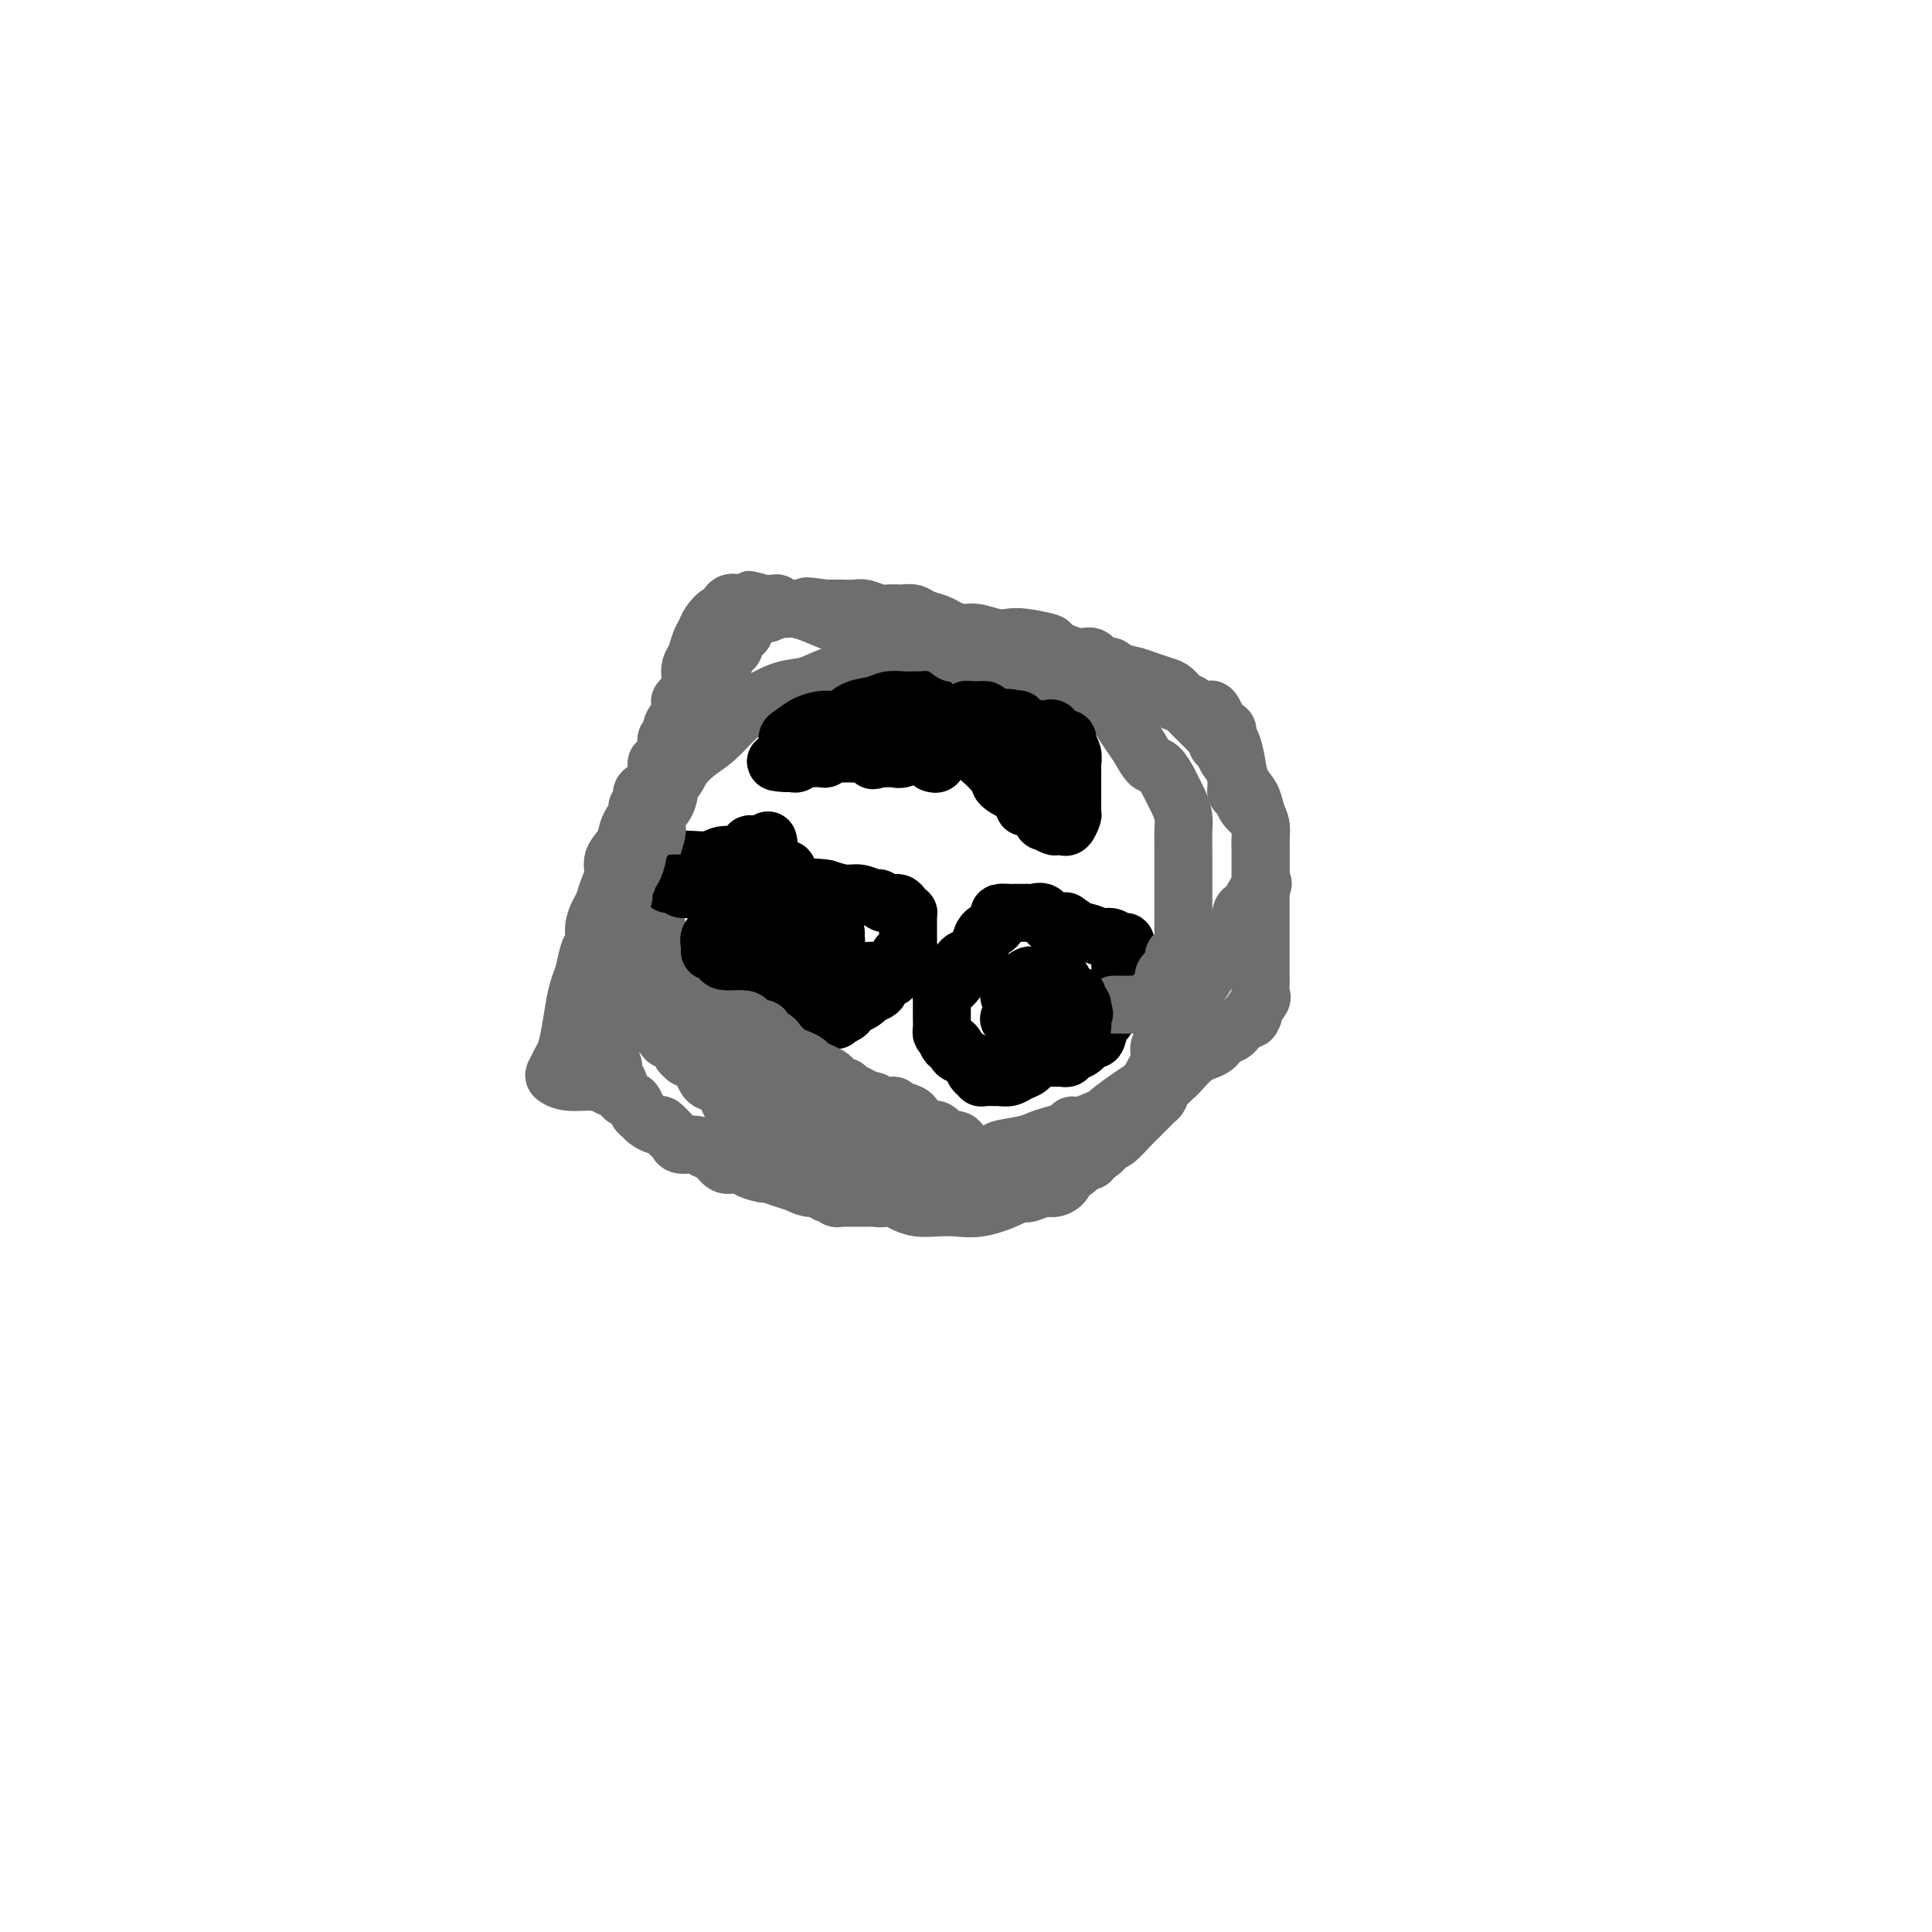 <svg viewBox='0 0 400 400' version='1.1' xmlns='http://www.w3.org/2000/svg' xmlns:xlink='http://www.w3.org/1999/xlink'><g fill='none' stroke='#000000' stroke-width='12' stroke-linecap='round' stroke-linejoin='round'><path d='M159,174c0.120,0.423 0.240,0.846 0,1c-0.240,0.154 -0.838,0.039 -1,0c-0.162,-0.039 0.114,-0.003 0,0c-0.114,0.003 -0.618,-0.028 -1,0c-0.382,0.028 -0.642,0.117 -1,0c-0.358,-0.117 -0.813,-0.438 -1,0c-0.187,0.438 -0.107,1.634 -1,2c-0.893,0.366 -2.760,-0.098 -4,0c-1.240,0.098 -1.852,0.758 -3,1c-1.148,0.242 -2.833,0.065 -4,0c-1.167,-0.065 -1.817,-0.017 -2,0c-0.183,0.017 0.102,0.004 0,0c-0.102,-0.004 -0.590,0.002 -1,0c-0.410,-0.002 -0.741,-0.011 -1,0c-0.259,0.011 -0.447,0.040 -1,0c-0.553,-0.040 -1.471,-0.151 -2,0c-0.529,0.151 -0.667,0.564 -1,1c-0.333,0.436 -0.860,0.895 -1,1c-0.140,0.105 0.106,-0.144 0,0c-0.106,0.144 -0.564,0.683 -1,1c-0.436,0.317 -0.849,0.414 -1,1c-0.151,0.586 -0.041,1.661 0,2c0.041,0.339 0.011,-0.059 0,0c-0.011,0.059 -0.003,0.574 0,1c0.003,0.426 0.001,0.762 0,1c-0.001,0.238 -0.000,0.379 0,1c0.000,0.621 0.000,1.723 0,2c-0.000,0.277 -0.000,-0.272 0,0c0.000,0.272 0.000,1.363 0,2c-0.000,0.637 -0.000,0.818 0,1'/><path d='M132,192c0.000,1.664 0.000,0.823 0,1c-0.000,0.177 -0.001,1.371 0,2c0.001,0.629 0.003,0.693 0,1c-0.003,0.307 -0.012,0.856 0,1c0.012,0.144 0.043,-0.116 0,0c-0.043,0.116 -0.162,0.607 0,1c0.162,0.393 0.606,0.686 1,1c0.394,0.314 0.740,0.647 1,1c0.260,0.353 0.436,0.724 1,1c0.564,0.276 1.517,0.455 2,1c0.483,0.545 0.496,1.455 1,2c0.504,0.545 1.500,0.723 2,1c0.500,0.277 0.505,0.652 1,1c0.495,0.348 1.481,0.668 2,1c0.519,0.332 0.572,0.676 1,1c0.428,0.324 1.231,0.626 2,1c0.769,0.374 1.506,0.818 2,1c0.494,0.182 0.747,0.100 1,0c0.253,-0.100 0.505,-0.219 1,0c0.495,0.219 1.231,0.777 2,1c0.769,0.223 1.571,0.112 2,0c0.429,-0.112 0.487,-0.226 1,0c0.513,0.226 1.483,0.793 2,1c0.517,0.207 0.583,0.055 1,0c0.417,-0.055 1.186,-0.014 2,0c0.814,0.014 1.674,0.001 2,0c0.326,-0.001 0.118,0.010 1,0c0.882,-0.010 2.853,-0.041 4,0c1.147,0.041 1.471,0.155 2,0c0.529,-0.155 1.265,-0.577 2,-1'/><path d='M171,211c3.926,0.337 1.241,0.178 1,0c-0.241,-0.178 1.962,-0.377 3,-1c1.038,-0.623 0.912,-1.671 1,-2c0.088,-0.329 0.390,0.062 1,0c0.610,-0.062 1.530,-0.577 2,-1c0.470,-0.423 0.492,-0.755 1,-1c0.508,-0.245 1.503,-0.405 2,-1c0.497,-0.595 0.497,-1.627 1,-2c0.503,-0.373 1.508,-0.089 2,-1c0.492,-0.911 0.472,-3.017 1,-4c0.528,-0.983 1.606,-0.842 2,-1c0.394,-0.158 0.106,-0.616 0,-1c-0.106,-0.384 -0.028,-0.694 0,-1c0.028,-0.306 0.008,-0.607 0,-1c-0.008,-0.393 -0.002,-0.879 0,-1c0.002,-0.121 0.000,0.121 0,0c-0.000,-0.121 0.001,-0.606 0,-1c-0.001,-0.394 -0.003,-0.697 0,-1c0.003,-0.303 0.012,-0.607 0,-1c-0.012,-0.393 -0.046,-0.876 0,-1c0.046,-0.124 0.172,0.110 0,0c-0.172,-0.110 -0.641,-0.564 -1,-1c-0.359,-0.436 -0.607,-0.853 -1,-1c-0.393,-0.147 -0.930,-0.024 -1,0c-0.070,0.024 0.326,-0.050 0,0c-0.326,0.050 -1.374,0.224 -2,0c-0.626,-0.224 -0.831,-0.847 -1,-1c-0.169,-0.153 -0.303,0.165 -1,0c-0.697,-0.165 -1.957,-0.814 -3,-1c-1.043,-0.186 -1.869,0.090 -3,0c-1.131,-0.090 -2.565,-0.545 -4,-1'/><path d='M171,184c-3.102,-0.481 -3.357,-0.185 -4,0c-0.643,0.185 -1.675,0.257 -2,0c-0.325,-0.257 0.057,-0.843 0,-1c-0.057,-0.157 -0.554,0.116 -1,0c-0.446,-0.116 -0.842,-0.619 -1,-1c-0.158,-0.381 -0.080,-0.638 0,-1c0.080,-0.362 0.161,-0.829 0,-1c-0.161,-0.171 -0.565,-0.046 -1,0c-0.435,0.046 -0.900,0.012 -1,0c-0.100,-0.012 0.165,-0.003 0,0c-0.165,0.003 -0.762,0.001 -1,0c-0.238,-0.001 -0.119,-0.000 0,0'/><path d='M221,193c-0.447,0.123 -0.893,0.245 -1,0c-0.107,-0.245 0.127,-0.858 0,-1c-0.127,-0.142 -0.615,0.186 -1,0c-0.385,-0.186 -0.667,-0.887 -1,-1c-0.333,-0.113 -0.718,0.362 -1,0c-0.282,-0.362 -0.461,-1.561 -1,-2c-0.539,-0.439 -1.439,-0.117 -2,0c-0.561,0.117 -0.785,0.031 -1,0c-0.215,-0.031 -0.421,-0.006 -1,0c-0.579,0.006 -1.530,-0.005 -2,0c-0.470,0.005 -0.458,0.028 -1,0c-0.542,-0.028 -1.638,-0.106 -2,0c-0.362,0.106 0.009,0.395 0,1c-0.009,0.605 -0.398,1.524 -1,2c-0.602,0.476 -1.417,0.509 -2,1c-0.583,0.491 -0.935,1.440 -1,2c-0.065,0.560 0.155,0.731 0,1c-0.155,0.269 -0.687,0.636 -1,1c-0.313,0.364 -0.408,0.727 -1,1c-0.592,0.273 -1.682,0.458 -2,1c-0.318,0.542 0.135,1.440 0,2c-0.135,0.560 -0.859,0.780 -1,1c-0.141,0.220 0.302,0.440 0,1c-0.302,0.560 -1.349,1.459 -2,2c-0.651,0.541 -0.907,0.725 -1,1c-0.093,0.275 -0.025,0.641 0,1c0.025,0.359 0.006,0.712 0,1c-0.006,0.288 0.001,0.511 0,1c-0.001,0.489 -0.011,1.245 0,2c0.011,0.755 0.041,1.511 0,2c-0.041,0.489 -0.155,0.711 0,1c0.155,0.289 0.577,0.644 1,1'/><path d='M196,215c0.158,1.725 0.553,1.038 1,1c0.447,-0.038 0.946,0.572 1,1c0.054,0.428 -0.336,0.675 0,1c0.336,0.325 1.396,0.727 2,1c0.604,0.273 0.750,0.417 1,1c0.250,0.583 0.605,1.606 1,2c0.395,0.394 0.831,0.158 1,0c0.169,-0.158 0.072,-0.239 0,0c-0.072,0.239 -0.118,0.797 0,1c0.118,0.203 0.402,0.051 1,0c0.598,-0.051 1.511,-0.001 2,0c0.489,0.001 0.554,-0.046 1,0c0.446,0.046 1.271,0.184 2,0c0.729,-0.184 1.360,-0.690 2,-1c0.640,-0.310 1.289,-0.423 2,-1c0.711,-0.577 1.486,-1.619 2,-2c0.514,-0.381 0.768,-0.101 1,0c0.232,0.101 0.443,0.024 1,0c0.557,-0.024 1.462,0.006 2,0c0.538,-0.006 0.711,-0.048 1,0c0.289,0.048 0.693,0.188 1,0c0.307,-0.188 0.516,-0.702 1,-1c0.484,-0.298 1.244,-0.380 2,-1c0.756,-0.620 1.508,-1.777 2,-2c0.492,-0.223 0.723,0.488 1,0c0.277,-0.488 0.599,-2.176 1,-3c0.401,-0.824 0.881,-0.784 1,-1c0.119,-0.216 -0.123,-0.687 0,-1c0.123,-0.313 0.610,-0.469 1,-1c0.390,-0.531 0.683,-1.437 1,-2c0.317,-0.563 0.659,-0.781 1,-1'/><path d='M232,206c1.543,-2.228 0.399,-1.798 0,-2c-0.399,-0.202 -0.055,-1.038 0,-2c0.055,-0.962 -0.181,-2.052 0,-3c0.181,-0.948 0.778,-1.756 1,-2c0.222,-0.244 0.067,0.074 0,0c-0.067,-0.074 -0.047,-0.540 0,-1c0.047,-0.460 0.121,-0.912 0,-1c-0.121,-0.088 -0.436,0.189 -1,0c-0.564,-0.189 -1.378,-0.843 -2,-1c-0.622,-0.157 -1.053,0.182 -2,0c-0.947,-0.182 -2.408,-0.884 -3,-1c-0.592,-0.116 -0.313,0.353 -1,0c-0.687,-0.353 -2.339,-1.530 -3,-2c-0.661,-0.470 -0.330,-0.235 0,0'/></g>
<g fill='none' stroke='#6D6E70' stroke-width='12' stroke-linecap='round' stroke-linejoin='round'><path d='M241,202c-0.000,-0.090 -0.000,-0.179 0,0c0.000,0.179 0.000,0.628 0,1c-0.000,0.372 -0.000,0.667 0,1c0.000,0.333 0.000,0.704 0,1c-0.000,0.296 -0.000,0.516 0,1c0.000,0.484 0.001,1.232 0,2c-0.001,0.768 -0.005,1.556 0,2c0.005,0.444 0.017,0.544 0,1c-0.017,0.456 -0.065,1.270 0,2c0.065,0.730 0.244,1.378 0,2c-0.244,0.622 -0.909,1.217 -1,2c-0.091,0.783 0.393,1.753 0,3c-0.393,1.247 -1.664,2.772 -2,4c-0.336,1.228 0.263,2.161 0,3c-0.263,0.839 -1.388,1.585 -2,2c-0.612,0.415 -0.713,0.499 -1,1c-0.287,0.501 -0.762,1.419 -1,2c-0.238,0.581 -0.238,0.824 -1,1c-0.762,0.176 -2.284,0.285 -3,1c-0.716,0.715 -0.625,2.037 -1,3c-0.375,0.963 -1.216,1.567 -2,2c-0.784,0.433 -1.510,0.695 -2,1c-0.490,0.305 -0.745,0.652 -1,1'/><path d='M224,241c-2.557,2.393 -1.950,1.377 -2,1c-0.050,-0.377 -0.757,-0.115 -1,0c-0.243,0.115 -0.023,0.083 0,0c0.023,-0.083 -0.151,-0.218 -1,0c-0.849,0.218 -2.374,0.791 -3,1c-0.626,0.209 -0.352,0.056 -1,0c-0.648,-0.056 -2.219,-0.015 -3,0c-0.781,0.015 -0.773,0.005 -1,0c-0.227,-0.005 -0.690,-0.004 -1,0c-0.310,0.004 -0.468,0.012 -1,0c-0.532,-0.012 -1.438,-0.045 -2,0c-0.562,0.045 -0.780,0.167 -1,0c-0.220,-0.167 -0.444,-0.622 -1,-1c-0.556,-0.378 -1.445,-0.680 -2,-1c-0.555,-0.320 -0.775,-0.659 -1,-1c-0.225,-0.341 -0.455,-0.684 -1,-1c-0.545,-0.316 -1.406,-0.604 -2,-1c-0.594,-0.396 -0.922,-0.898 -1,-1c-0.078,-0.102 0.093,0.198 0,0c-0.093,-0.198 -0.448,-0.892 -1,-1c-0.552,-0.108 -1.299,0.371 -2,0c-0.701,-0.371 -1.356,-1.591 -2,-2c-0.644,-0.409 -1.277,-0.008 -2,0c-0.723,0.008 -1.537,-0.376 -2,-1c-0.463,-0.624 -0.575,-1.487 -1,-2c-0.425,-0.513 -1.164,-0.677 -2,-1c-0.836,-0.323 -1.768,-0.805 -2,-1c-0.232,-0.195 0.237,-0.104 0,0c-0.237,0.104 -1.179,0.220 -2,0c-0.821,-0.220 -1.520,-0.777 -2,-1c-0.480,-0.223 -0.740,-0.111 -1,0'/><path d='M180,228c-4.521,-2.504 -2.324,-1.263 -2,-1c0.324,0.263 -1.224,-0.451 -2,-1c-0.776,-0.549 -0.778,-0.934 -1,-1c-0.222,-0.066 -0.662,0.186 -1,0c-0.338,-0.186 -0.572,-0.809 -1,-1c-0.428,-0.191 -1.049,0.051 -1,0c0.049,-0.051 0.768,-0.394 0,-1c-0.768,-0.606 -3.022,-1.476 -4,-2c-0.978,-0.524 -0.680,-0.704 -1,-1c-0.320,-0.296 -1.256,-0.709 -2,-1c-0.744,-0.291 -1.294,-0.460 -2,-1c-0.706,-0.540 -1.569,-1.450 -2,-2c-0.431,-0.550 -0.431,-0.738 -1,-1c-0.569,-0.262 -1.709,-0.596 -2,-1c-0.291,-0.404 0.265,-0.878 0,-1c-0.265,-0.122 -1.353,0.108 -2,0c-0.647,-0.108 -0.855,-0.552 -1,-1c-0.145,-0.448 -0.228,-0.898 -1,-1c-0.772,-0.102 -2.234,0.144 -3,0c-0.766,-0.144 -0.838,-0.676 -1,-1c-0.162,-0.324 -0.415,-0.438 -1,-1c-0.585,-0.562 -1.503,-1.572 -2,-2c-0.497,-0.428 -0.573,-0.273 -1,-1c-0.427,-0.727 -1.204,-2.334 -2,-3c-0.796,-0.666 -1.610,-0.390 -2,-1c-0.390,-0.610 -0.356,-2.105 -1,-3c-0.644,-0.895 -1.966,-1.188 -3,-2c-1.034,-0.812 -1.778,-2.142 -2,-3c-0.222,-0.858 0.080,-1.245 0,-2c-0.080,-0.755 -0.540,-1.877 -1,-3'/><path d='M135,189c-2.475,-3.534 -0.663,-1.368 0,-1c0.663,0.368 0.176,-1.062 0,-2c-0.176,-0.938 -0.043,-1.385 0,-2c0.043,-0.615 -0.004,-1.400 0,-2c0.004,-0.600 0.061,-1.016 0,-2c-0.061,-0.984 -0.238,-2.535 0,-4c0.238,-1.465 0.892,-2.842 1,-4c0.108,-1.158 -0.331,-2.095 0,-3c0.331,-0.905 1.431,-1.777 2,-3c0.569,-1.223 0.606,-2.796 1,-4c0.394,-1.204 1.145,-2.040 2,-3c0.855,-0.960 1.813,-2.044 3,-3c1.187,-0.956 2.603,-1.786 4,-3c1.397,-1.214 2.775,-2.814 4,-4c1.225,-1.186 2.296,-1.957 4,-3c1.704,-1.043 4.041,-2.356 6,-3c1.959,-0.644 3.541,-0.617 5,-1c1.459,-0.383 2.794,-1.174 5,-2c2.206,-0.826 5.282,-1.685 8,-2c2.718,-0.315 5.077,-0.084 7,0c1.923,0.084 3.410,0.021 5,0c1.590,-0.021 3.282,-0.001 5,0c1.718,0.001 3.461,-0.016 5,0c1.539,0.016 2.875,0.065 4,0c1.125,-0.065 2.039,-0.245 3,0c0.961,0.245 1.970,0.914 5,2c3.030,1.086 8.080,2.590 10,3c1.920,0.410 0.709,-0.274 1,0c0.291,0.274 2.083,1.507 3,2c0.917,0.493 0.958,0.247 1,0'/><path d='M229,145c3.346,1.061 1.712,0.212 1,0c-0.712,-0.212 -0.500,0.213 0,1c0.500,0.787 1.288,1.935 2,3c0.712,1.065 1.346,2.046 2,3c0.654,0.954 1.327,1.880 2,3c0.673,1.120 1.346,2.435 2,3c0.654,0.565 1.289,0.381 2,1c0.711,0.619 1.497,2.042 2,3c0.503,0.958 0.723,1.453 1,2c0.277,0.547 0.610,1.147 1,2c0.390,0.853 0.837,1.961 1,3c0.163,1.039 0.044,2.010 0,3c-0.044,0.990 -0.012,1.998 0,3c0.012,1.002 0.003,1.997 0,3c-0.003,1.003 -0.001,2.013 0,3c0.001,0.987 0.000,1.952 0,3c-0.000,1.048 -0.000,2.179 0,3c0.000,0.821 0.001,1.331 0,2c-0.001,0.669 -0.003,1.496 0,2c0.003,0.504 0.011,0.683 0,1c-0.011,0.317 -0.039,0.771 0,1c0.039,0.229 0.146,0.234 0,1c-0.146,0.766 -0.546,2.292 -1,3c-0.454,0.708 -0.961,0.596 -1,1c-0.039,0.404 0.392,1.323 0,2c-0.392,0.677 -1.607,1.113 -2,2c-0.393,0.887 0.036,2.224 0,3c-0.036,0.776 -0.535,0.992 -1,1c-0.465,0.008 -0.894,-0.190 -1,0c-0.106,0.190 0.113,0.769 0,1c-0.113,0.231 -0.556,0.116 -1,0'/><path d='M238,207c-1.054,2.238 -0.188,1.332 0,1c0.188,-0.332 -0.300,-0.089 -1,0c-0.700,0.089 -1.610,0.024 -2,0c-0.390,-0.024 -0.259,-0.006 -1,0c-0.741,0.006 -2.355,0.002 -3,0c-0.645,-0.002 -0.323,-0.001 0,0'/></g>
<g fill='none' stroke='#000000' stroke-width='12' stroke-linecap='round' stroke-linejoin='round'><path d='M224,213c0.089,-0.455 0.179,-0.910 0,-1c-0.179,-0.090 -0.625,0.186 -1,0c-0.375,-0.186 -0.678,-0.834 -1,-1c-0.322,-0.166 -0.663,0.151 -1,0c-0.337,-0.151 -0.669,-0.772 -1,-1c-0.331,-0.228 -0.659,-0.065 -1,0c-0.341,0.065 -0.695,0.033 -1,0c-0.305,-0.033 -0.562,-0.065 -1,0c-0.438,0.065 -1.059,0.227 -1,0c0.059,-0.227 0.797,-0.845 0,-1c-0.797,-0.155 -3.131,0.152 -4,0c-0.869,-0.152 -0.274,-0.762 0,-1c0.274,-0.238 0.228,-0.102 0,0c-0.228,0.102 -0.636,0.172 -1,0c-0.364,-0.172 -0.682,-0.586 -1,-1'/><path d='M210,207c-2.148,-1.166 -0.519,-1.082 0,-1c0.519,0.082 -0.072,0.163 0,0c0.072,-0.163 0.807,-0.569 1,-1c0.193,-0.431 -0.156,-0.886 0,-1c0.156,-0.114 0.815,0.113 1,0c0.185,-0.113 -0.105,-0.566 0,-1c0.105,-0.434 0.606,-0.848 1,-1c0.394,-0.152 0.683,-0.040 1,0c0.317,0.040 0.662,0.010 1,0c0.338,-0.010 0.668,-0.001 1,0c0.332,0.001 0.666,-0.007 1,0c0.334,0.007 0.666,0.030 1,0c0.334,-0.030 0.668,-0.114 1,0c0.332,0.114 0.662,0.426 1,1c0.338,0.574 0.683,1.411 1,2c0.317,0.589 0.607,0.931 1,1c0.393,0.069 0.889,-0.136 1,0c0.111,0.136 -0.162,0.614 0,1c0.162,0.386 0.761,0.682 1,1c0.239,0.318 0.120,0.659 0,1'/><path d='M224,209c0.810,1.240 0.334,0.840 0,1c-0.334,0.160 -0.527,0.880 -1,1c-0.473,0.120 -1.226,-0.360 -2,0c-0.774,0.360 -1.568,1.561 -2,2c-0.432,0.439 -0.502,0.118 -1,0c-0.498,-0.118 -1.425,-0.031 -2,0c-0.575,0.031 -0.798,0.008 -1,0c-0.202,-0.008 -0.384,-0.001 -1,0c-0.616,0.001 -1.667,-0.002 -2,0c-0.333,0.002 0.051,0.011 0,0c-0.051,-0.011 -0.535,-0.041 -1,0c-0.465,0.041 -0.909,0.155 -1,0c-0.091,-0.155 0.171,-0.578 0,-1c-0.171,-0.422 -0.777,-0.845 -1,-1c-0.223,-0.155 -0.064,-0.044 0,0c0.064,0.044 0.032,0.022 0,0'/><path d='M181,201c-0.218,-0.008 -0.436,-0.016 -1,0c-0.564,0.016 -1.475,0.057 -2,0c-0.525,-0.057 -0.665,-0.211 -1,0c-0.335,0.211 -0.865,0.789 -1,1c-0.135,0.211 0.126,0.057 0,0c-0.126,-0.057 -0.640,-0.015 -1,0c-0.360,0.015 -0.567,0.004 -1,0c-0.433,-0.004 -1.091,0.001 -2,0c-0.909,-0.001 -2.069,-0.007 -3,0c-0.931,0.007 -1.634,0.026 -2,0c-0.366,-0.026 -0.396,-0.097 -1,0c-0.604,0.097 -1.783,0.363 -3,0c-1.217,-0.363 -2.472,-1.355 -4,-2c-1.528,-0.645 -3.327,-0.943 -5,-1c-1.673,-0.057 -3.218,0.126 -4,0c-0.782,-0.126 -0.800,-0.562 -1,-1c-0.200,-0.438 -0.583,-0.877 -1,-1c-0.417,-0.123 -0.869,0.069 -1,0c-0.131,-0.069 0.058,-0.400 0,-1c-0.058,-0.600 -0.363,-1.470 0,-2c0.363,-0.530 1.395,-0.720 2,-1c0.605,-0.280 0.782,-0.649 1,-1c0.218,-0.351 0.478,-0.682 1,-1c0.522,-0.318 1.306,-0.621 2,-1c0.694,-0.379 1.300,-0.834 2,-1c0.700,-0.166 1.496,-0.045 2,0c0.504,0.045 0.715,0.013 1,0c0.285,-0.013 0.642,-0.006 1,0'/><path d='M159,189c2.261,-0.774 1.914,-0.207 2,0c0.086,0.207 0.605,0.056 1,0c0.395,-0.056 0.664,-0.016 1,0c0.336,0.016 0.737,0.007 1,0c0.263,-0.007 0.386,-0.013 1,0c0.614,0.013 1.719,0.046 2,0c0.281,-0.046 -0.261,-0.171 0,0c0.261,0.171 1.327,0.638 2,1c0.673,0.362 0.955,0.618 1,1c0.045,0.382 -0.146,0.890 0,1c0.146,0.110 0.629,-0.177 1,0c0.371,0.177 0.631,0.818 1,1c0.369,0.182 0.847,-0.095 1,0c0.153,0.095 -0.021,0.561 0,1c0.021,0.439 0.236,0.850 0,1c-0.236,0.150 -0.923,0.040 -1,0c-0.077,-0.040 0.457,-0.009 0,0c-0.457,0.009 -1.906,-0.004 -3,0c-1.094,0.004 -1.833,0.026 -2,0c-0.167,-0.026 0.240,-0.101 0,0c-0.240,0.101 -1.125,0.378 -2,0c-0.875,-0.378 -1.740,-1.411 -2,-2c-0.260,-0.589 0.084,-0.736 0,-1c-0.084,-0.264 -0.595,-0.647 -1,-1c-0.405,-0.353 -0.702,-0.677 -1,-1'/><path d='M161,190c-0.802,-0.716 -0.807,-0.005 -1,0c-0.193,0.005 -0.573,-0.696 -1,-1c-0.427,-0.304 -0.900,-0.210 -1,0c-0.100,0.210 0.174,0.536 -1,0c-1.174,-0.536 -3.795,-1.933 -6,-3c-2.205,-1.067 -3.993,-1.803 -5,-2c-1.007,-0.197 -1.234,0.144 -2,0c-0.766,-0.144 -2.073,-0.771 -3,-1c-0.927,-0.229 -1.476,-0.058 -2,0c-0.524,0.058 -1.024,0.002 -1,0c0.024,-0.002 0.570,0.051 1,0c0.430,-0.051 0.743,-0.206 1,0c0.257,0.206 0.459,0.772 1,1c0.541,0.228 1.420,0.117 2,0c0.580,-0.117 0.862,-0.242 2,0c1.138,0.242 3.132,0.849 4,1c0.868,0.151 0.611,-0.156 1,0c0.389,0.156 1.424,0.774 2,1c0.576,0.226 0.694,0.061 1,0c0.306,-0.061 0.802,-0.017 1,0c0.198,0.017 0.099,0.009 0,0'/><path d='M205,148c-0.303,-0.423 -0.606,-0.845 -1,-1c-0.394,-0.155 -0.880,-0.042 -1,0c-0.120,0.042 0.126,0.014 0,0c-0.126,-0.014 -0.622,-0.014 -1,0c-0.378,0.014 -0.637,0.041 -1,0c-0.363,-0.041 -0.829,-0.152 -1,0c-0.171,0.152 -0.047,0.565 0,1c0.047,0.435 0.017,0.890 0,1c-0.017,0.110 -0.019,-0.125 0,0c0.019,0.125 0.060,0.610 0,1c-0.060,0.390 -0.222,0.686 0,1c0.222,0.314 0.829,0.647 1,1c0.171,0.353 -0.095,0.724 0,1c0.095,0.276 0.550,0.455 1,1c0.450,0.545 0.894,1.455 1,2c0.106,0.545 -0.125,0.723 0,1c0.125,0.277 0.607,0.652 1,1c0.393,0.348 0.696,0.671 1,1c0.304,0.329 0.609,0.666 1,1c0.391,0.334 0.869,0.666 1,1c0.131,0.334 -0.085,0.672 0,1c0.085,0.328 0.470,0.648 1,1c0.530,0.352 1.206,0.738 2,1c0.794,0.262 1.708,0.400 2,1c0.292,0.600 -0.037,1.662 0,2c0.037,0.338 0.439,-0.046 1,0c0.561,0.046 1.280,0.523 2,1'/><path d='M215,168c2.385,2.637 1.346,1.228 1,1c-0.346,-0.228 0.001,0.723 0,1c-0.001,0.277 -0.351,-0.120 0,0c0.351,0.120 1.404,0.757 2,1c0.596,0.243 0.734,0.092 1,0c0.266,-0.092 0.660,-0.124 1,0c0.340,0.124 0.627,0.403 1,0c0.373,-0.403 0.832,-1.490 1,-2c0.168,-0.510 0.045,-0.443 0,-1c-0.045,-0.557 -0.012,-1.737 0,-3c0.012,-1.263 0.003,-2.610 0,-3c-0.003,-0.390 0.000,0.177 0,0c-0.000,-0.177 -0.004,-1.098 0,-2c0.004,-0.902 0.016,-1.786 0,-2c-0.016,-0.214 -0.060,0.244 0,0c0.060,-0.244 0.223,-1.188 0,-2c-0.223,-0.812 -0.833,-1.493 -1,-2c-0.167,-0.507 0.110,-0.840 0,-1c-0.110,-0.160 -0.607,-0.148 -1,0c-0.393,0.148 -0.681,0.433 -1,0c-0.319,-0.433 -0.670,-1.583 -1,-2c-0.330,-0.417 -0.638,-0.101 -1,0c-0.362,0.101 -0.779,-0.011 -1,0c-0.221,0.011 -0.245,0.147 -1,0c-0.755,-0.147 -2.242,-0.578 -3,-1c-0.758,-0.422 -0.788,-0.835 -1,-1c-0.212,-0.165 -0.606,-0.083 -1,0'/><path d='M210,149c-1.916,-0.768 -1.206,-0.189 -1,0c0.206,0.189 -0.093,-0.012 0,0c0.093,0.012 0.579,0.237 1,1c0.421,0.763 0.777,2.065 2,3c1.223,0.935 3.311,1.503 4,2c0.689,0.497 -0.022,0.921 0,1c0.022,0.079 0.777,-0.189 1,0c0.223,0.189 -0.084,0.834 0,1c0.084,0.166 0.561,-0.148 1,0c0.439,0.148 0.840,0.756 1,1c0.160,0.244 0.080,0.122 0,0'/><path d='M193,158c0.407,0.121 0.813,0.243 1,0c0.187,-0.243 0.153,-0.850 0,-1c-0.153,-0.150 -0.425,0.156 -1,0c-0.575,-0.156 -1.453,-0.774 -2,-1c-0.547,-0.226 -0.761,-0.061 -1,0c-0.239,0.061 -0.501,0.016 -1,0c-0.499,-0.016 -1.234,-0.004 -2,0c-0.766,0.004 -1.562,0.001 -2,0c-0.438,-0.001 -0.517,-0.000 -1,0c-0.483,0.000 -1.371,0.000 -2,0c-0.629,-0.000 -1.000,-0.000 -1,0c-0.000,0.000 0.370,0.000 0,0c-0.370,-0.000 -1.479,-0.000 -2,0c-0.521,0.000 -0.454,0.000 -1,0c-0.546,-0.000 -1.704,-0.001 -2,0c-0.296,0.001 0.271,0.004 0,0c-0.271,-0.004 -1.381,-0.015 -2,0c-0.619,0.015 -0.747,0.057 -1,0c-0.253,-0.057 -0.631,-0.211 -1,0c-0.369,0.211 -0.729,0.788 -1,1c-0.271,0.212 -0.454,0.061 -1,0c-0.546,-0.061 -1.456,-0.030 -2,0c-0.544,0.030 -0.723,0.061 -1,0c-0.277,-0.061 -0.652,-0.212 -1,0c-0.348,0.212 -0.671,0.788 -1,1c-0.329,0.212 -0.666,0.061 -1,0c-0.334,-0.061 -0.667,-0.030 -1,0'/><path d='M163,158c-4.641,-0.174 -1.242,-0.609 0,-1c1.242,-0.391 0.327,-0.738 0,-1c-0.327,-0.262 -0.065,-0.439 0,-1c0.065,-0.561 -0.068,-1.508 0,-2c0.068,-0.492 0.338,-0.531 1,-1c0.662,-0.469 1.717,-1.368 3,-2c1.283,-0.632 2.794,-0.996 4,-1c1.206,-0.004 2.108,0.353 3,0c0.892,-0.353 1.773,-1.415 3,-2c1.227,-0.585 2.801,-0.693 4,-1c1.199,-0.307 2.023,-0.814 3,-1c0.977,-0.186 2.107,-0.051 3,0c0.893,0.051 1.550,0.017 2,0c0.450,-0.017 0.695,-0.017 1,0c0.305,0.017 0.670,0.050 1,0c0.330,-0.050 0.624,-0.183 1,0c0.376,0.183 0.833,0.683 1,1c0.167,0.317 0.042,0.451 0,1c-0.042,0.549 -0.002,1.512 0,2c0.002,0.488 -0.033,0.503 0,1c0.033,0.497 0.135,1.478 0,2c-0.135,0.522 -0.509,0.585 -1,1c-0.491,0.415 -1.101,1.183 -2,2c-0.899,0.817 -2.086,1.683 -3,2c-0.914,0.317 -1.554,0.085 -2,0c-0.446,-0.085 -0.697,-0.023 -1,0c-0.303,0.023 -0.658,0.007 -1,0c-0.342,-0.007 -0.671,-0.003 -1,0'/><path d='M182,157c-1.933,0.778 -1.267,0.222 -1,0c0.267,-0.222 0.133,-0.111 0,0'/></g>
<g fill='none' stroke='#6D6E70' stroke-width='12' stroke-linecap='round' stroke-linejoin='round'><path d='M132,198c-0.008,0.336 -0.016,0.671 0,1c0.016,0.329 0.057,0.651 0,1c-0.057,0.349 -0.212,0.724 0,1c0.212,0.276 0.792,0.451 1,1c0.208,0.549 0.046,1.471 0,2c-0.046,0.529 0.025,0.667 0,1c-0.025,0.333 -0.147,0.863 0,1c0.147,0.137 0.561,-0.118 1,0c0.439,0.118 0.902,0.609 1,1c0.098,0.391 -0.168,0.680 0,1c0.168,0.320 0.769,0.670 1,1c0.231,0.330 0.093,0.640 0,1c-0.093,0.360 -0.141,0.770 0,1c0.141,0.230 0.470,0.281 1,1c0.530,0.719 1.259,2.108 2,3c0.741,0.892 1.494,1.289 2,2c0.506,0.711 0.766,1.735 1,2c0.234,0.265 0.444,-0.230 1,0c0.556,0.230 1.458,1.186 2,2c0.542,0.814 0.722,1.486 1,2c0.278,0.514 0.652,0.870 1,1c0.348,0.130 0.671,0.035 1,0c0.329,-0.035 0.666,-0.010 1,0c0.334,0.010 0.667,0.005 1,0'/><path d='M150,224c1.649,1.392 0.273,0.372 0,0c-0.273,-0.372 0.557,-0.097 1,0c0.443,0.097 0.500,0.016 1,0c0.500,-0.016 1.443,0.034 2,0c0.557,-0.034 0.727,-0.153 1,0c0.273,0.153 0.651,0.577 1,1c0.349,0.423 0.671,0.846 1,1c0.329,0.154 0.665,0.041 1,0c0.335,-0.041 0.668,-0.008 1,0c0.332,0.008 0.662,-0.008 1,0c0.338,0.008 0.683,0.040 1,0c0.317,-0.040 0.607,-0.151 1,0c0.393,0.151 0.889,0.566 1,1c0.111,0.434 -0.162,0.889 0,1c0.162,0.111 0.761,-0.120 1,0c0.239,0.120 0.119,0.593 0,1c-0.119,0.407 -0.238,0.748 0,1c0.238,0.252 0.833,0.414 1,1c0.167,0.586 -0.095,1.596 0,2c0.095,0.404 0.548,0.202 1,0'/><path d='M166,233c0.698,1.528 0.944,2.349 1,3c0.056,0.651 -0.077,1.131 0,2c0.077,0.869 0.364,2.127 1,3c0.636,0.873 1.619,1.362 2,2c0.381,0.638 0.159,1.425 0,2c-0.159,0.575 -0.254,0.938 0,1c0.254,0.062 0.855,-0.176 1,0c0.145,0.176 -0.168,0.765 0,1c0.168,0.235 0.818,0.116 1,0c0.182,-0.116 -0.103,-0.227 0,0c0.103,0.227 0.594,0.793 1,1c0.406,0.207 0.728,0.055 1,0c0.272,-0.055 0.495,-0.014 1,0c0.505,0.014 1.291,-0.000 2,0c0.709,0.000 1.341,0.015 2,0c0.659,-0.015 1.346,-0.060 2,0c0.654,0.060 1.274,0.226 2,0c0.726,-0.226 1.557,-0.845 2,-1c0.443,-0.155 0.496,0.155 1,0c0.504,-0.155 1.458,-0.774 2,-1c0.542,-0.226 0.673,-0.061 1,0c0.327,0.061 0.850,0.016 1,0c0.150,-0.016 -0.072,-0.003 0,0c0.072,0.003 0.439,-0.005 1,0c0.561,0.005 1.315,0.022 2,0c0.685,-0.022 1.300,-0.083 2,0c0.700,0.083 1.486,0.309 2,0c0.514,-0.309 0.757,-1.155 1,-2'/><path d='M198,244c4.209,-0.576 2.232,-0.014 2,0c-0.232,0.014 1.282,-0.518 2,-1c0.718,-0.482 0.640,-0.914 1,-1c0.360,-0.086 1.157,0.173 2,0c0.843,-0.173 1.732,-0.777 2,-1c0.268,-0.223 -0.085,-0.063 0,0c0.085,0.063 0.607,0.031 1,0c0.393,-0.031 0.656,-0.061 1,0c0.344,0.061 0.767,0.212 1,0c0.233,-0.212 0.274,-0.789 0,-1c-0.274,-0.211 -0.865,-0.057 -1,0c-0.135,0.057 0.185,0.015 -1,0c-1.185,-0.015 -3.876,-0.004 -5,0c-1.124,0.004 -0.683,0.001 -1,0c-0.317,-0.001 -1.393,-0.000 -2,0c-0.607,0.000 -0.745,0.000 -1,0c-0.255,-0.000 -0.628,-0.000 -1,0'/><path d='M198,240c-2.174,-0.261 -2.609,-0.413 -3,-1c-0.391,-0.587 -0.738,-1.609 -1,-2c-0.262,-0.391 -0.439,-0.150 -1,0c-0.561,0.150 -1.505,0.210 -2,0c-0.495,-0.210 -0.540,-0.689 -1,-1c-0.460,-0.311 -1.335,-0.452 -2,-1c-0.665,-0.548 -1.120,-1.502 -2,-2c-0.880,-0.498 -2.185,-0.539 -3,-1c-0.815,-0.461 -1.141,-1.342 -2,-2c-0.859,-0.658 -2.250,-1.093 -4,-2c-1.750,-0.907 -3.859,-2.285 -5,-3c-1.141,-0.715 -1.314,-0.766 -2,-1c-0.686,-0.234 -1.885,-0.650 -3,-1c-1.115,-0.350 -2.147,-0.632 -3,-1c-0.853,-0.368 -1.528,-0.821 -2,-1c-0.472,-0.179 -0.742,-0.085 -1,0c-0.258,0.085 -0.504,0.162 -1,0c-0.496,-0.162 -1.242,-0.564 -2,-1c-0.758,-0.436 -1.526,-0.905 -2,-1c-0.474,-0.095 -0.652,0.185 -1,0c-0.348,-0.185 -0.867,-0.834 -1,-1c-0.133,-0.166 0.118,0.150 0,0c-0.118,-0.150 -0.606,-0.767 -1,-1c-0.394,-0.233 -0.693,-0.083 -1,0c-0.307,0.083 -0.621,0.099 -1,0c-0.379,-0.099 -0.823,-0.314 -1,0c-0.177,0.314 -0.089,1.157 0,2'/><path d='M150,219c-0.463,0.273 -0.120,-0.045 0,0c0.120,0.045 0.016,0.452 0,1c-0.016,0.548 0.055,1.235 0,2c-0.055,0.765 -0.237,1.608 0,2c0.237,0.392 0.892,0.335 1,1c0.108,0.665 -0.332,2.053 0,3c0.332,0.947 1.434,1.455 2,2c0.566,0.545 0.595,1.129 1,2c0.405,0.871 1.187,2.030 2,3c0.813,0.970 1.657,1.751 2,2c0.343,0.249 0.186,-0.036 0,0c-0.186,0.036 -0.400,0.392 0,1c0.400,0.608 1.415,1.468 2,2c0.585,0.532 0.741,0.738 1,1c0.259,0.262 0.621,0.582 1,1c0.379,0.418 0.774,0.935 1,1c0.226,0.065 0.284,-0.322 1,0c0.716,0.322 2.092,1.354 3,2c0.908,0.646 1.348,0.905 2,1c0.652,0.095 1.516,0.025 2,0c0.484,-0.025 0.588,-0.006 1,0c0.412,0.006 1.133,-0.002 2,0c0.867,0.002 1.882,0.014 3,0c1.118,-0.014 2.341,-0.055 4,0c1.659,0.055 3.754,0.207 5,0c1.246,-0.207 1.642,-0.773 2,-1c0.358,-0.227 0.679,-0.113 1,0'/><path d='M189,245c3.024,-0.155 1.583,-0.041 1,0c-0.583,0.041 -0.310,0.011 0,0c0.310,-0.011 0.657,-0.003 1,0c0.343,0.003 0.682,0.001 1,0c0.318,-0.001 0.613,-0.001 1,0c0.387,0.001 0.864,0.004 1,0c0.136,-0.004 -0.069,-0.015 0,0c0.069,0.015 0.414,0.057 1,0c0.586,-0.057 1.414,-0.212 2,0c0.586,0.212 0.930,0.793 1,1c0.070,0.207 -0.136,0.041 0,0c0.136,-0.041 0.612,0.041 1,0c0.388,-0.041 0.689,-0.207 1,0c0.311,0.207 0.633,0.788 1,1c0.367,0.212 0.779,0.057 1,0c0.221,-0.057 0.251,-0.016 1,0c0.749,0.016 2.216,0.005 3,0c0.784,-0.005 0.885,-0.005 1,0c0.115,0.005 0.243,0.016 1,0c0.757,-0.016 2.143,-0.059 3,0c0.857,0.059 1.185,0.219 2,0c0.815,-0.219 2.115,-0.818 3,-1c0.885,-0.182 1.353,0.053 2,0c0.647,-0.053 1.472,-0.396 2,-1c0.528,-0.604 0.757,-1.470 1,-2c0.243,-0.530 0.498,-0.723 1,-1c0.502,-0.277 1.251,-0.639 2,-1'/><path d='M224,241c2.303,-0.978 1.561,-0.422 2,-1c0.439,-0.578 2.058,-2.291 3,-3c0.942,-0.709 1.208,-0.413 2,-1c0.792,-0.587 2.111,-2.055 3,-3c0.889,-0.945 1.348,-1.365 2,-2c0.652,-0.635 1.498,-1.485 2,-2c0.502,-0.515 0.659,-0.697 1,-1c0.341,-0.303 0.866,-0.729 1,-1c0.134,-0.271 -0.121,-0.387 0,-1c0.121,-0.613 0.620,-1.723 1,-2c0.380,-0.277 0.640,0.279 1,0c0.360,-0.279 0.818,-1.392 1,-2c0.182,-0.608 0.087,-0.712 0,-1c-0.087,-0.288 -0.167,-0.759 0,-1c0.167,-0.241 0.581,-0.253 1,-1c0.419,-0.747 0.845,-2.229 1,-3c0.155,-0.771 0.041,-0.832 0,-1c-0.041,-0.168 -0.008,-0.444 0,-1c0.008,-0.556 -0.008,-1.391 0,-2c0.008,-0.609 0.039,-0.992 0,-1c-0.039,-0.008 -0.149,0.359 0,0c0.149,-0.359 0.557,-1.444 1,-2c0.443,-0.556 0.919,-0.581 1,-1c0.081,-0.419 -0.234,-1.230 0,-2c0.234,-0.770 1.019,-1.499 2,-3c0.981,-1.501 2.160,-3.773 3,-5c0.840,-1.227 1.341,-1.409 2,-2c0.659,-0.591 1.476,-1.591 2,-3c0.524,-1.409 0.757,-3.225 1,-4c0.243,-0.775 0.498,-0.507 1,-1c0.502,-0.493 1.251,-1.746 2,-3'/><path d='M260,185c2.238,-3.505 1.332,-1.767 1,-1c-0.332,0.767 -0.089,0.562 0,0c0.089,-0.562 0.024,-1.480 0,-2c-0.024,-0.520 -0.006,-0.640 0,-1c0.006,-0.360 0.002,-0.959 0,-1c-0.002,-0.041 0.000,0.477 0,0c-0.000,-0.477 -0.002,-1.948 0,-3c0.002,-1.052 0.008,-1.685 0,-2c-0.008,-0.315 -0.029,-0.312 0,-1c0.029,-0.688 0.109,-2.068 0,-3c-0.109,-0.932 -0.407,-1.415 -1,-2c-0.593,-0.585 -1.480,-1.271 -2,-2c-0.520,-0.729 -0.674,-1.503 -1,-2c-0.326,-0.497 -0.823,-0.719 -1,-1c-0.177,-0.281 -0.032,-0.621 0,-1c0.032,-0.379 -0.047,-0.797 0,-1c0.047,-0.203 0.220,-0.191 0,-1c-0.220,-0.809 -0.834,-2.440 -1,-3c-0.166,-0.560 0.114,-0.048 0,0c-0.114,0.048 -0.622,-0.369 -1,-1c-0.378,-0.631 -0.625,-1.478 -1,-2c-0.375,-0.522 -0.878,-0.721 -1,-1c-0.122,-0.279 0.136,-0.638 0,-1c-0.136,-0.362 -0.666,-0.727 -1,-1c-0.334,-0.273 -0.471,-0.454 -1,-1c-0.529,-0.546 -1.451,-1.456 -2,-2c-0.549,-0.544 -0.724,-0.723 -1,-1c-0.276,-0.277 -0.651,-0.651 -1,-1c-0.349,-0.349 -0.671,-0.671 -1,-1c-0.329,-0.329 -0.664,-0.664 -1,-1'/><path d='M244,145c-2.837,-3.976 -1.431,-0.916 -1,0c0.431,0.916 -0.115,-0.313 -1,-1c-0.885,-0.687 -2.110,-0.833 -3,-1c-0.890,-0.167 -1.446,-0.354 -2,-1c-0.554,-0.646 -1.107,-1.750 -2,-2c-0.893,-0.250 -2.126,0.355 -3,0c-0.874,-0.355 -1.388,-1.671 -2,-2c-0.612,-0.329 -1.322,0.330 -2,0c-0.678,-0.330 -1.322,-1.647 -2,-2c-0.678,-0.353 -1.388,0.259 -3,0c-1.612,-0.259 -4.124,-1.389 -5,-2c-0.876,-0.611 -0.114,-0.704 -1,-1c-0.886,-0.296 -3.419,-0.797 -5,-1c-1.581,-0.203 -2.209,-0.110 -3,0c-0.791,0.110 -1.744,0.237 -3,0c-1.256,-0.237 -2.816,-0.837 -4,-1c-1.184,-0.163 -1.994,0.110 -3,0c-1.006,-0.110 -2.210,-0.604 -3,-1c-0.790,-0.396 -1.166,-0.695 -2,-1c-0.834,-0.305 -2.124,-0.618 -3,-1c-0.876,-0.382 -1.336,-0.833 -2,-1c-0.664,-0.167 -1.533,-0.048 -2,0c-0.467,0.048 -0.532,0.027 -1,0c-0.468,-0.027 -1.337,-0.060 -2,0c-0.663,0.060 -1.119,0.212 -2,0c-0.881,-0.212 -2.186,-0.789 -3,-1c-0.814,-0.211 -1.135,-0.057 -2,0c-0.865,0.057 -2.273,0.015 -3,0c-0.727,-0.015 -0.773,-0.004 -1,0c-0.227,0.004 -0.636,0.001 -1,0c-0.364,-0.001 -0.682,-0.001 -1,0'/><path d='M171,126c-6.761,-0.928 -3.164,-0.248 -2,0c1.164,0.248 -0.107,0.066 -1,0c-0.893,-0.066 -1.409,-0.014 -2,0c-0.591,0.014 -1.259,-0.010 -2,0c-0.741,0.010 -1.557,0.056 -2,0c-0.443,-0.056 -0.514,-0.212 -1,0c-0.486,0.212 -1.387,0.793 -2,1c-0.613,0.207 -0.939,0.041 -1,0c-0.061,-0.041 0.142,0.044 0,0c-0.142,-0.044 -0.630,-0.218 -1,0c-0.370,0.218 -0.621,0.828 -1,1c-0.379,0.172 -0.885,-0.094 -1,0c-0.115,0.094 0.162,0.547 0,1c-0.162,0.453 -0.762,0.905 -1,1c-0.238,0.095 -0.115,-0.168 0,0c0.115,0.168 0.223,0.766 0,1c-0.223,0.234 -0.777,0.104 -1,0c-0.223,-0.104 -0.115,-0.183 0,0c0.115,0.183 0.237,0.627 0,1c-0.237,0.373 -0.834,0.673 -1,1c-0.166,0.327 0.100,0.679 0,1c-0.100,0.321 -0.566,0.611 -1,1c-0.434,0.389 -0.837,0.878 -1,1c-0.163,0.122 -0.085,-0.122 0,0c0.085,0.122 0.177,0.610 0,1c-0.177,0.390 -0.622,0.683 -1,1c-0.378,0.317 -0.689,0.659 -1,1'/><path d='M148,139c-1.327,1.638 -1.144,0.232 -1,0c0.144,-0.232 0.250,0.712 0,1c-0.250,0.288 -0.855,-0.078 -1,0c-0.145,0.078 0.171,0.599 0,1c-0.171,0.401 -0.829,0.681 -1,1c-0.171,0.319 0.147,0.677 0,1c-0.147,0.323 -0.758,0.611 -1,1c-0.242,0.389 -0.117,0.878 0,1c0.117,0.122 0.224,-0.122 0,0c-0.224,0.122 -0.778,0.610 -1,1c-0.222,0.390 -0.112,0.682 0,1c0.112,0.318 0.226,0.662 0,1c-0.226,0.338 -0.793,0.669 -1,1c-0.207,0.331 -0.055,0.662 0,1c0.055,0.338 0.015,0.682 0,1c-0.015,0.318 -0.003,0.610 0,1c0.003,0.390 -0.003,0.877 0,1c0.003,0.123 0.015,-0.117 0,0c-0.015,0.117 -0.057,0.591 0,1c0.057,0.409 0.212,0.753 0,1c-0.212,0.247 -0.792,0.399 -1,1c-0.208,0.601 -0.045,1.653 0,2c0.045,0.347 -0.029,-0.010 0,0c0.029,0.010 0.163,0.387 0,1c-0.163,0.613 -0.621,1.463 -1,2c-0.379,0.537 -0.679,0.760 -1,1c-0.321,0.240 -0.663,0.497 -1,1c-0.337,0.503 -0.668,1.251 -1,2'/><path d='M137,165c-1.639,4.500 -0.237,2.749 0,2c0.237,-0.749 -0.692,-0.496 -1,0c-0.308,0.496 0.005,1.236 0,2c-0.005,0.764 -0.326,1.550 -1,2c-0.674,0.450 -1.700,0.562 -2,1c-0.300,0.438 0.126,1.203 0,2c-0.126,0.797 -0.803,1.627 -1,2c-0.197,0.373 0.087,0.289 0,1c-0.087,0.711 -0.545,2.219 -1,3c-0.455,0.781 -0.905,0.837 -1,1c-0.095,0.163 0.167,0.434 0,1c-0.167,0.566 -0.763,1.428 -1,2c-0.237,0.572 -0.116,0.853 0,1c0.116,0.147 0.227,0.161 0,1c-0.227,0.839 -0.793,2.504 -1,3c-0.207,0.496 -0.055,-0.175 0,0c0.055,0.175 0.015,1.198 0,2c-0.015,0.802 -0.004,1.384 0,2c0.004,0.616 0.000,1.266 0,2c-0.000,0.734 0.003,1.552 0,2c-0.003,0.448 -0.012,0.526 0,1c0.012,0.474 0.045,1.345 0,2c-0.045,0.655 -0.167,1.095 0,2c0.167,0.905 0.622,2.275 1,3c0.378,0.725 0.678,0.805 1,1c0.322,0.195 0.667,0.504 1,1c0.333,0.496 0.653,1.180 1,2c0.347,0.820 0.722,1.777 1,2c0.278,0.223 0.459,-0.286 1,0c0.541,0.286 1.440,1.367 2,2c0.560,0.633 0.780,0.816 1,1'/><path d='M137,214c1.361,1.628 0.764,1.197 1,1c0.236,-0.197 1.306,-0.159 2,0c0.694,0.159 1.011,0.438 1,1c-0.011,0.562 -0.352,1.406 0,2c0.352,0.594 1.397,0.936 2,1c0.603,0.064 0.763,-0.152 1,0c0.237,0.152 0.550,0.672 1,1c0.450,0.328 1.038,0.464 2,1c0.962,0.536 2.297,1.471 3,2c0.703,0.529 0.774,0.654 1,1c0.226,0.346 0.608,0.915 1,1c0.392,0.085 0.794,-0.315 1,0c0.206,0.315 0.215,1.345 1,2c0.785,0.655 2.346,0.935 3,1c0.654,0.065 0.403,-0.084 1,0c0.597,0.084 2.043,0.400 3,1c0.957,0.600 1.426,1.485 2,2c0.574,0.515 1.254,0.659 2,1c0.746,0.341 1.558,0.880 2,1c0.442,0.120 0.514,-0.178 1,0c0.486,0.178 1.387,0.831 2,1c0.613,0.169 0.938,-0.147 1,0c0.062,0.147 -0.138,0.756 0,1c0.138,0.244 0.615,0.122 1,0c0.385,-0.122 0.677,-0.243 1,0c0.323,0.243 0.677,0.850 1,1c0.323,0.150 0.614,-0.156 1,0c0.386,0.156 0.866,0.774 1,1c0.134,0.226 -0.079,0.061 0,0c0.079,-0.061 0.451,-0.017 1,0c0.549,0.017 1.274,0.009 2,0'/><path d='M179,237c3.859,1.426 1.008,-0.010 1,0c-0.008,0.010 2.828,1.466 4,2c1.172,0.534 0.682,0.147 1,0c0.318,-0.147 1.446,-0.053 2,0c0.554,0.053 0.534,0.067 1,0c0.466,-0.067 1.416,-0.214 2,0c0.584,0.214 0.801,0.789 1,1c0.199,0.211 0.379,0.057 1,0c0.621,-0.057 1.684,-0.018 2,0c0.316,0.018 -0.116,0.016 1,0c1.116,-0.016 3.780,-0.046 5,0c1.220,0.046 0.998,0.167 2,0c1.002,-0.167 3.230,-0.622 4,-1c0.770,-0.378 0.084,-0.678 1,-1c0.916,-0.322 3.436,-0.665 5,-1c1.564,-0.335 2.173,-0.662 3,-1c0.827,-0.338 1.874,-0.687 3,-1c1.126,-0.313 2.332,-0.589 3,-1c0.668,-0.411 0.798,-0.956 1,-1c0.202,-0.044 0.475,0.412 2,0c1.525,-0.412 4.301,-1.693 5,-2c0.699,-0.307 -0.679,0.361 1,-1c1.679,-1.361 6.413,-4.750 9,-6c2.587,-1.250 3.026,-0.362 4,-1c0.974,-0.638 2.485,-2.801 4,-4c1.515,-1.199 3.036,-1.435 4,-2c0.964,-0.565 1.372,-1.461 2,-2c0.628,-0.539 1.477,-0.722 2,-1c0.523,-0.278 0.721,-0.651 1,-1c0.279,-0.349 0.640,-0.675 1,-1'/><path d='M257,212c4.489,-3.170 1.710,-1.594 1,-1c-0.710,0.594 0.647,0.206 1,0c0.353,-0.206 -0.298,-0.230 0,-1c0.298,-0.770 1.544,-2.285 2,-3c0.456,-0.715 0.122,-0.629 0,-1c-0.122,-0.371 -0.033,-1.200 0,-2c0.033,-0.800 0.009,-1.573 0,-2c-0.009,-0.427 -0.002,-0.509 0,-1c0.002,-0.491 0.001,-1.391 0,-2c-0.001,-0.609 -0.000,-0.925 0,-2c0.000,-1.075 0.000,-2.907 0,-4c-0.000,-1.093 -0.000,-1.447 0,-2c0.000,-0.553 0.000,-1.307 0,-2c-0.000,-0.693 -0.000,-1.327 0,-2c0.000,-0.673 0.000,-1.387 0,-2c-0.000,-0.613 -0.000,-1.127 0,-2c0.000,-0.873 0.001,-2.106 0,-3c-0.001,-0.894 -0.003,-1.450 0,-2c0.003,-0.550 0.013,-1.095 0,-2c-0.013,-0.905 -0.049,-2.170 0,-3c0.049,-0.830 0.182,-1.225 0,-2c-0.182,-0.775 -0.678,-1.930 -1,-3c-0.322,-1.070 -0.469,-2.055 -1,-3c-0.531,-0.945 -1.447,-1.850 -2,-3c-0.553,-1.150 -0.744,-2.546 -1,-4c-0.256,-1.454 -0.577,-2.967 -1,-4c-0.423,-1.033 -0.948,-1.586 -1,-2c-0.052,-0.414 0.371,-0.688 0,-1c-0.371,-0.312 -1.534,-0.660 -2,-1c-0.466,-0.340 -0.233,-0.670 0,-1'/><path d='M252,149c-1.689,-3.826 -1.410,-1.392 -2,-1c-0.590,0.392 -2.048,-1.257 -3,-2c-0.952,-0.743 -1.398,-0.580 -2,-1c-0.602,-0.420 -1.361,-1.422 -2,-2c-0.639,-0.578 -1.158,-0.733 -2,-1c-0.842,-0.267 -2.006,-0.648 -3,-1c-0.994,-0.352 -1.819,-0.676 -3,-1c-1.181,-0.324 -2.719,-0.647 -4,-1c-1.281,-0.353 -2.304,-0.736 -3,-1c-0.696,-0.264 -1.064,-0.411 -3,-1c-1.936,-0.589 -5.440,-1.622 -7,-2c-1.560,-0.378 -1.175,-0.101 -2,0c-0.825,0.101 -2.859,0.027 -4,0c-1.141,-0.027 -1.389,-0.005 -2,0c-0.611,0.005 -1.584,-0.005 -3,0c-1.416,0.005 -3.275,0.027 -5,0c-1.725,-0.027 -3.317,-0.102 -4,0c-0.683,0.102 -0.457,0.381 -1,0c-0.543,-0.381 -1.854,-1.422 -3,-2c-1.146,-0.578 -2.126,-0.694 -4,-1c-1.874,-0.306 -4.643,-0.802 -6,-1c-1.357,-0.198 -1.303,-0.098 -2,0c-0.697,0.098 -2.144,0.194 -3,0c-0.856,-0.194 -1.122,-0.678 -2,-1c-0.878,-0.322 -2.368,-0.482 -4,-1c-1.632,-0.518 -3.406,-1.393 -5,-2c-1.594,-0.607 -3.007,-0.947 -4,-1c-0.993,-0.053 -1.565,0.182 -2,0c-0.435,-0.182 -0.732,-0.780 -1,-1c-0.268,-0.220 -0.505,-0.063 -1,0c-0.495,0.063 -1.247,0.031 -2,0'/><path d='M158,125c-6.078,-1.547 -1.274,-0.415 0,0c1.274,0.415 -0.981,0.112 -2,0c-1.019,-0.112 -0.802,-0.032 -1,0c-0.198,0.032 -0.813,0.017 -1,0c-0.187,-0.017 0.053,-0.034 0,0c-0.053,0.034 -0.399,0.120 -1,0c-0.601,-0.120 -1.456,-0.446 -2,0c-0.544,0.446 -0.776,1.666 -1,2c-0.224,0.334 -0.441,-0.216 -1,0c-0.559,0.216 -1.460,1.198 -2,2c-0.540,0.802 -0.720,1.422 -1,2c-0.280,0.578 -0.662,1.112 -1,2c-0.338,0.888 -0.634,2.130 -1,3c-0.366,0.870 -0.802,1.367 -1,2c-0.198,0.633 -0.158,1.402 0,2c0.158,0.598 0.434,1.025 0,2c-0.434,0.975 -1.580,2.499 -2,3c-0.420,0.501 -0.115,-0.021 0,0c0.115,0.021 0.041,0.585 0,1c-0.041,0.415 -0.048,0.679 0,1c0.048,0.321 0.153,0.697 0,1c-0.153,0.303 -0.562,0.532 -1,1c-0.438,0.468 -0.905,1.176 -1,2c-0.095,0.824 0.181,1.766 0,2c-0.181,0.234 -0.819,-0.239 -1,0c-0.181,0.239 0.095,1.191 0,2c-0.095,0.809 -0.561,1.477 -1,2c-0.439,0.523 -0.850,0.903 -1,1c-0.150,0.097 -0.041,-0.089 0,0c0.041,0.089 0.012,0.454 0,1c-0.012,0.546 -0.006,1.273 0,2'/><path d='M136,161c-1.962,5.125 -1.367,1.937 -1,1c0.367,-0.937 0.505,0.378 0,1c-0.505,0.622 -1.655,0.551 -2,1c-0.345,0.449 0.114,1.418 0,2c-0.114,0.582 -0.803,0.778 -1,1c-0.197,0.222 0.097,0.471 0,1c-0.097,0.529 -0.586,1.338 -1,2c-0.414,0.662 -0.755,1.177 -1,2c-0.245,0.823 -0.394,1.954 -1,3c-0.606,1.046 -1.668,2.009 -2,3c-0.332,0.991 0.065,2.011 0,3c-0.065,0.989 -0.591,1.946 -1,3c-0.409,1.054 -0.701,2.206 -1,3c-0.299,0.794 -0.605,1.231 -1,2c-0.395,0.769 -0.879,1.871 -1,3c-0.121,1.129 0.122,2.284 0,3c-0.122,0.716 -0.610,0.992 -1,2c-0.390,1.008 -0.682,2.749 -1,4c-0.318,1.251 -0.663,2.011 -1,3c-0.337,0.989 -0.668,2.205 -1,4c-0.332,1.795 -0.665,4.168 -1,6c-0.335,1.832 -0.671,3.122 -1,4c-0.329,0.878 -0.650,1.345 -1,2c-0.350,0.655 -0.727,1.500 -1,2c-0.273,0.500 -0.440,0.656 0,1c0.440,0.344 1.489,0.876 3,1c1.511,0.124 3.484,-0.159 5,0c1.516,0.159 2.576,0.760 3,1c0.424,0.240 0.212,0.120 0,0'/><path d='M123,210c-0.000,0.448 -0.001,0.897 0,1c0.001,0.103 0.002,-0.138 0,0c-0.002,0.138 -0.008,0.656 0,1c0.008,0.344 0.031,0.514 0,1c-0.031,0.486 -0.114,1.286 0,2c0.114,0.714 0.426,1.341 1,2c0.574,0.659 1.410,1.350 2,2c0.590,0.650 0.935,1.258 1,2c0.065,0.742 -0.152,1.617 0,2c0.152,0.383 0.671,0.274 1,1c0.329,0.726 0.468,2.288 1,3c0.532,0.712 1.456,0.573 2,1c0.544,0.427 0.708,1.419 1,2c0.292,0.581 0.712,0.751 1,1c0.288,0.249 0.445,0.577 1,1c0.555,0.423 1.509,0.940 2,1c0.491,0.060 0.520,-0.339 1,0c0.480,0.339 1.413,1.415 2,2c0.587,0.585 0.829,0.680 1,1c0.171,0.320 0.272,0.864 1,1c0.728,0.136 2.082,-0.135 3,0c0.918,0.135 1.401,0.677 2,1c0.599,0.323 1.315,0.427 2,1c0.685,0.573 1.338,1.616 2,2c0.662,0.384 1.332,0.110 2,0c0.668,-0.110 1.334,-0.055 2,0'/><path d='M154,241c2.062,0.781 0.716,0.734 1,1c0.284,0.266 2.199,0.846 3,1c0.801,0.154 0.487,-0.117 1,0c0.513,0.117 1.852,0.624 3,1c1.148,0.376 2.105,0.623 3,1c0.895,0.377 1.728,0.886 3,1c1.272,0.114 2.983,-0.165 4,0c1.017,0.165 1.342,0.776 2,1c0.658,0.224 1.650,0.063 2,0c0.350,-0.063 0.057,-0.028 1,0c0.943,0.028 3.122,0.050 4,0c0.878,-0.050 0.454,-0.171 1,0c0.546,0.171 2.063,0.634 3,1c0.937,0.366 1.294,0.636 2,1c0.706,0.364 1.761,0.824 3,1c1.239,0.176 2.664,0.070 4,0c1.336,-0.070 2.585,-0.102 4,0c1.415,0.102 2.996,0.339 5,0c2.004,-0.339 4.432,-1.254 6,-2c1.568,-0.746 2.276,-1.324 3,-2c0.724,-0.676 1.464,-1.451 2,-2c0.536,-0.549 0.867,-0.871 1,-1c0.133,-0.129 0.066,-0.064 0,0'/></g>
</svg>